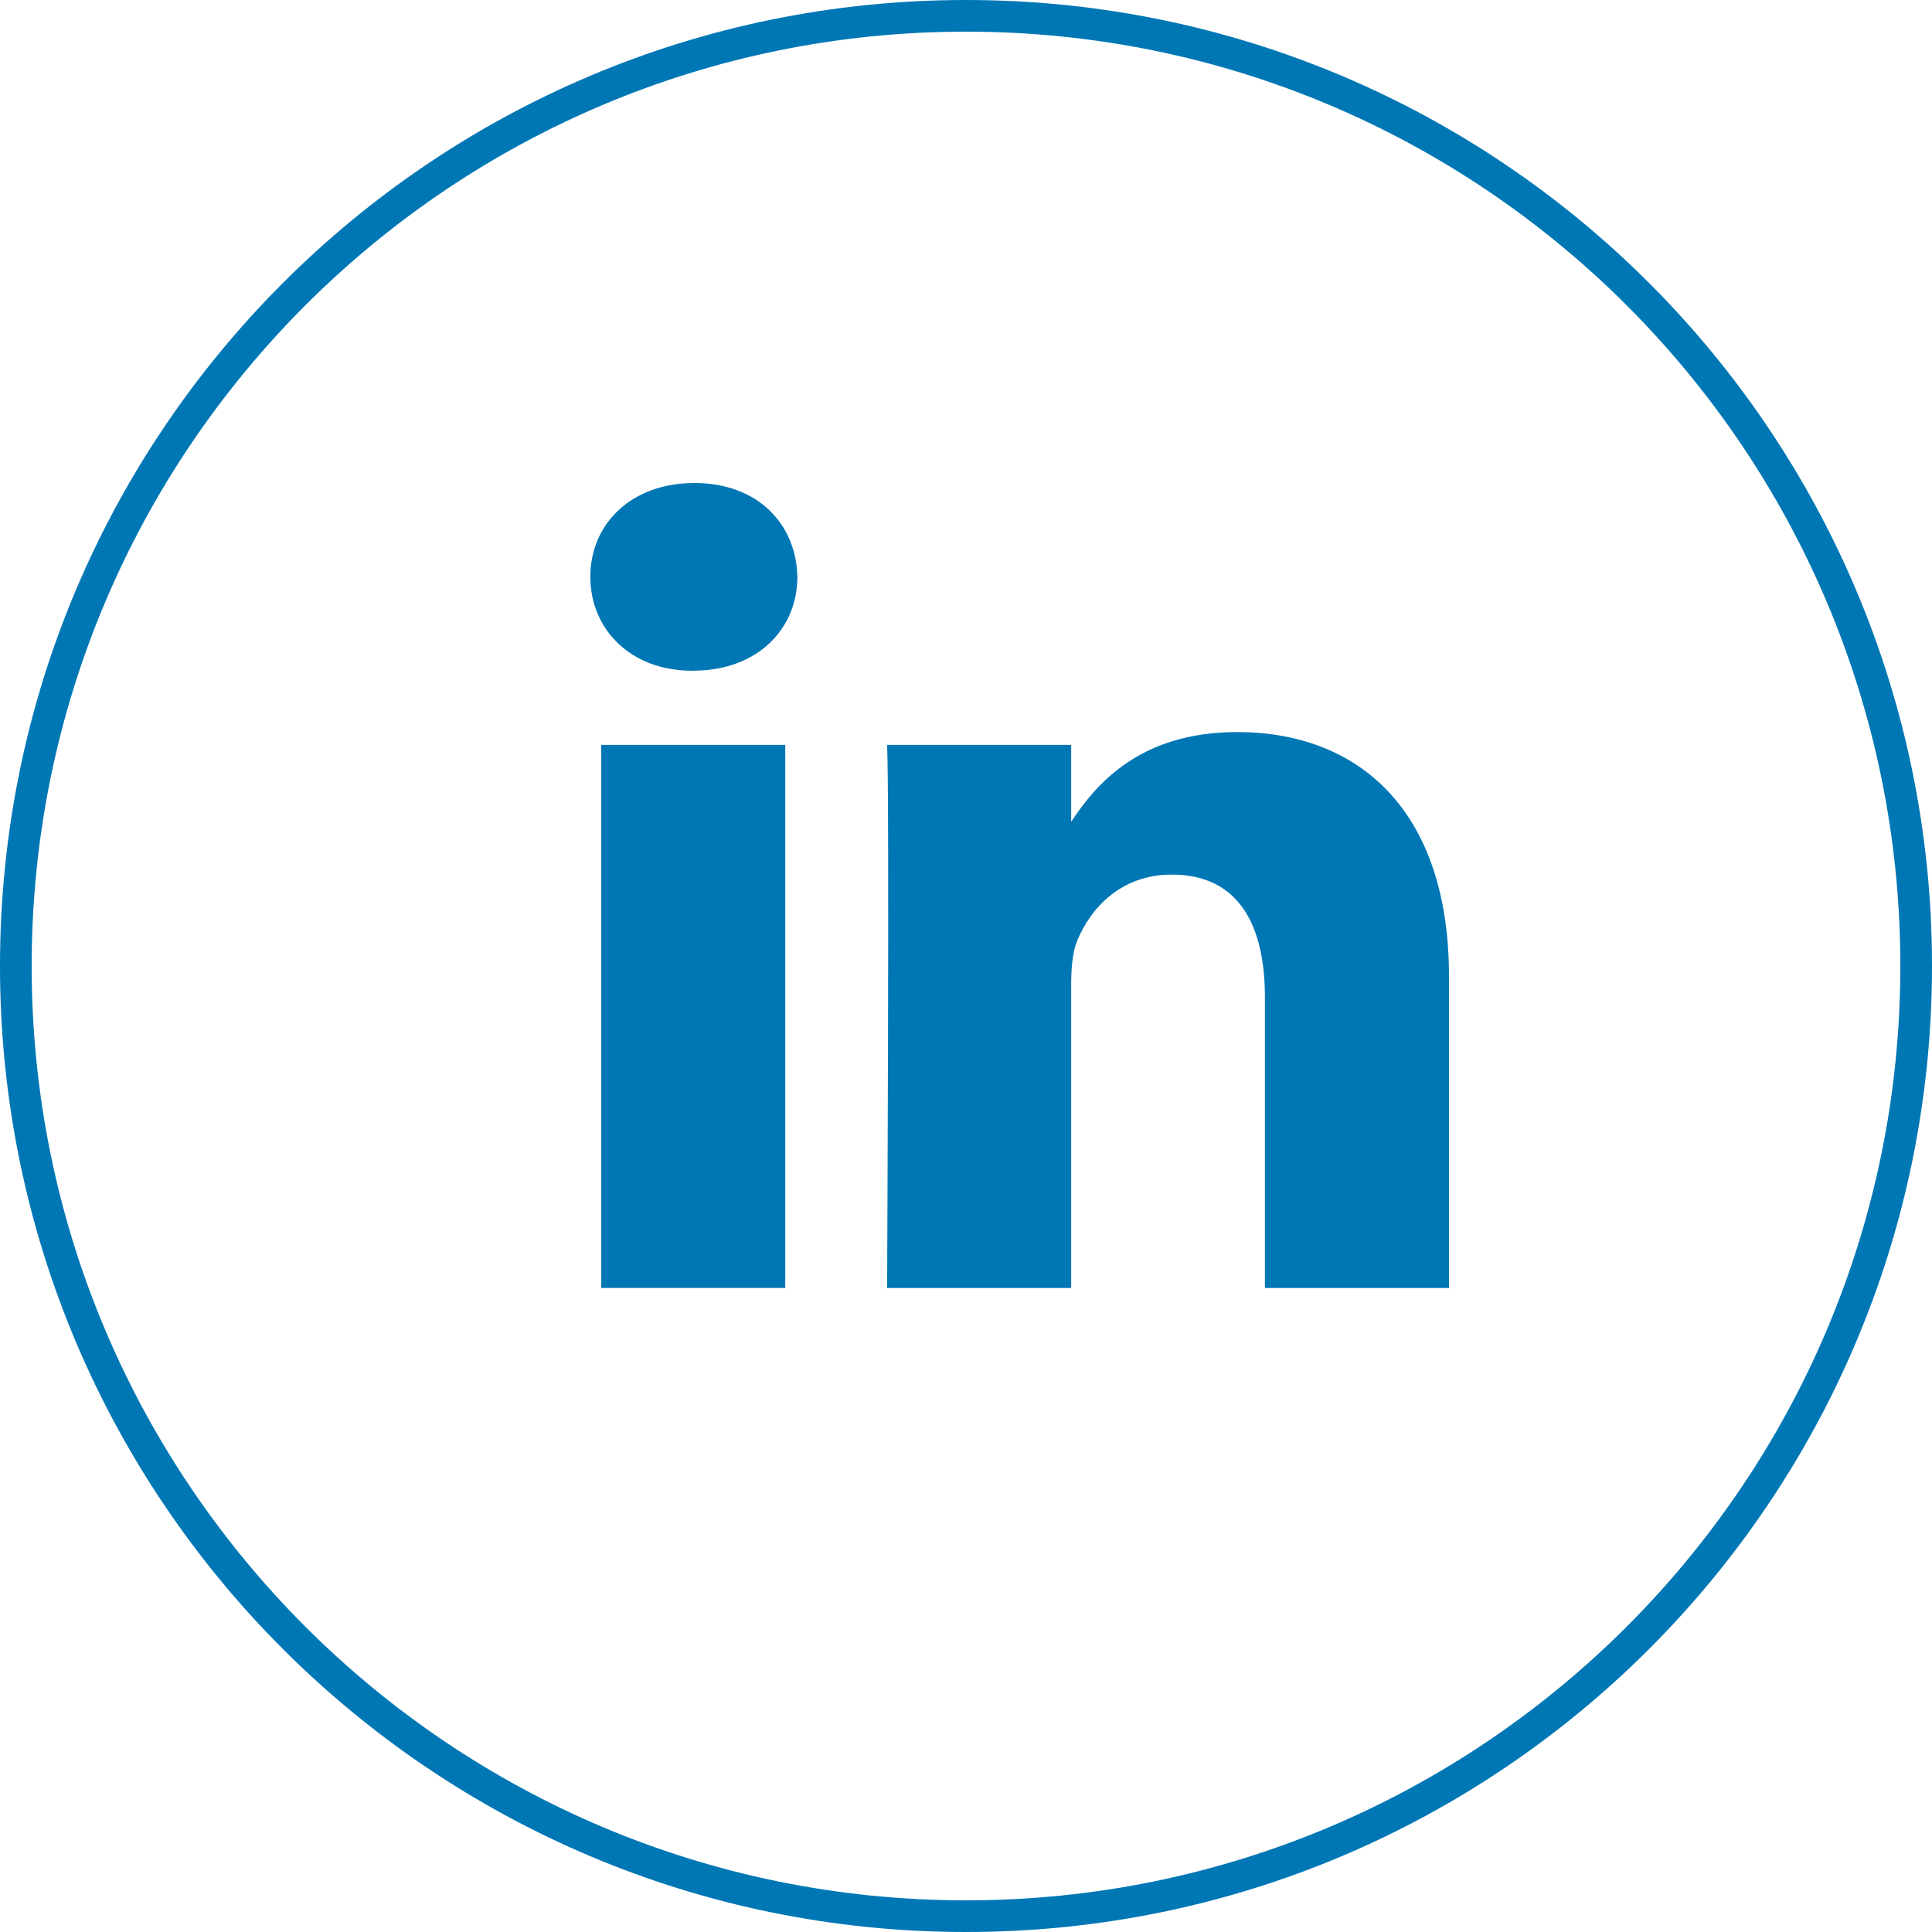 <svg xmlns="http://www.w3.org/2000/svg" width="36" height="36" viewBox="0 0 36 36">
    <g fill="#0077B5" fill-rule="evenodd">
        <path fill-rule="nonzero" d="M0 18C0 8.059 8.059 0 18 0s18 8.059 18 18-8.059 18-18 18S0 27.941 0 18zm.59 0c0 9.615 7.795 17.41 17.41 17.41S35.41 27.615 35.41 18 27.615.59 18 .59.59 8.385.59 18z"/>
        <path d="M14.632 13.879v10.12h-3.43V13.88h3.43zm8.42-.238c2.256 0 3.948 1.447 3.948 4.556V24h-3.43v-5.415c0-1.36-.496-2.288-1.737-2.288-.948 0-1.512.626-1.76 1.23-.09.216-.113.518-.113.82V24h-3.43s.046-9.171 0-10.12h3.43v1.433c.455-.69 1.27-1.672 3.091-1.672zM12.94 9c1.173 0 1.896.756 1.918 1.748 0 .926-.675 1.675-1.773 1.744l-.167.006h-.022c-1.152 0-1.896-.778-1.896-1.75C11 9.756 11.767 9 12.94 9z"/>
    </g>
</svg>
